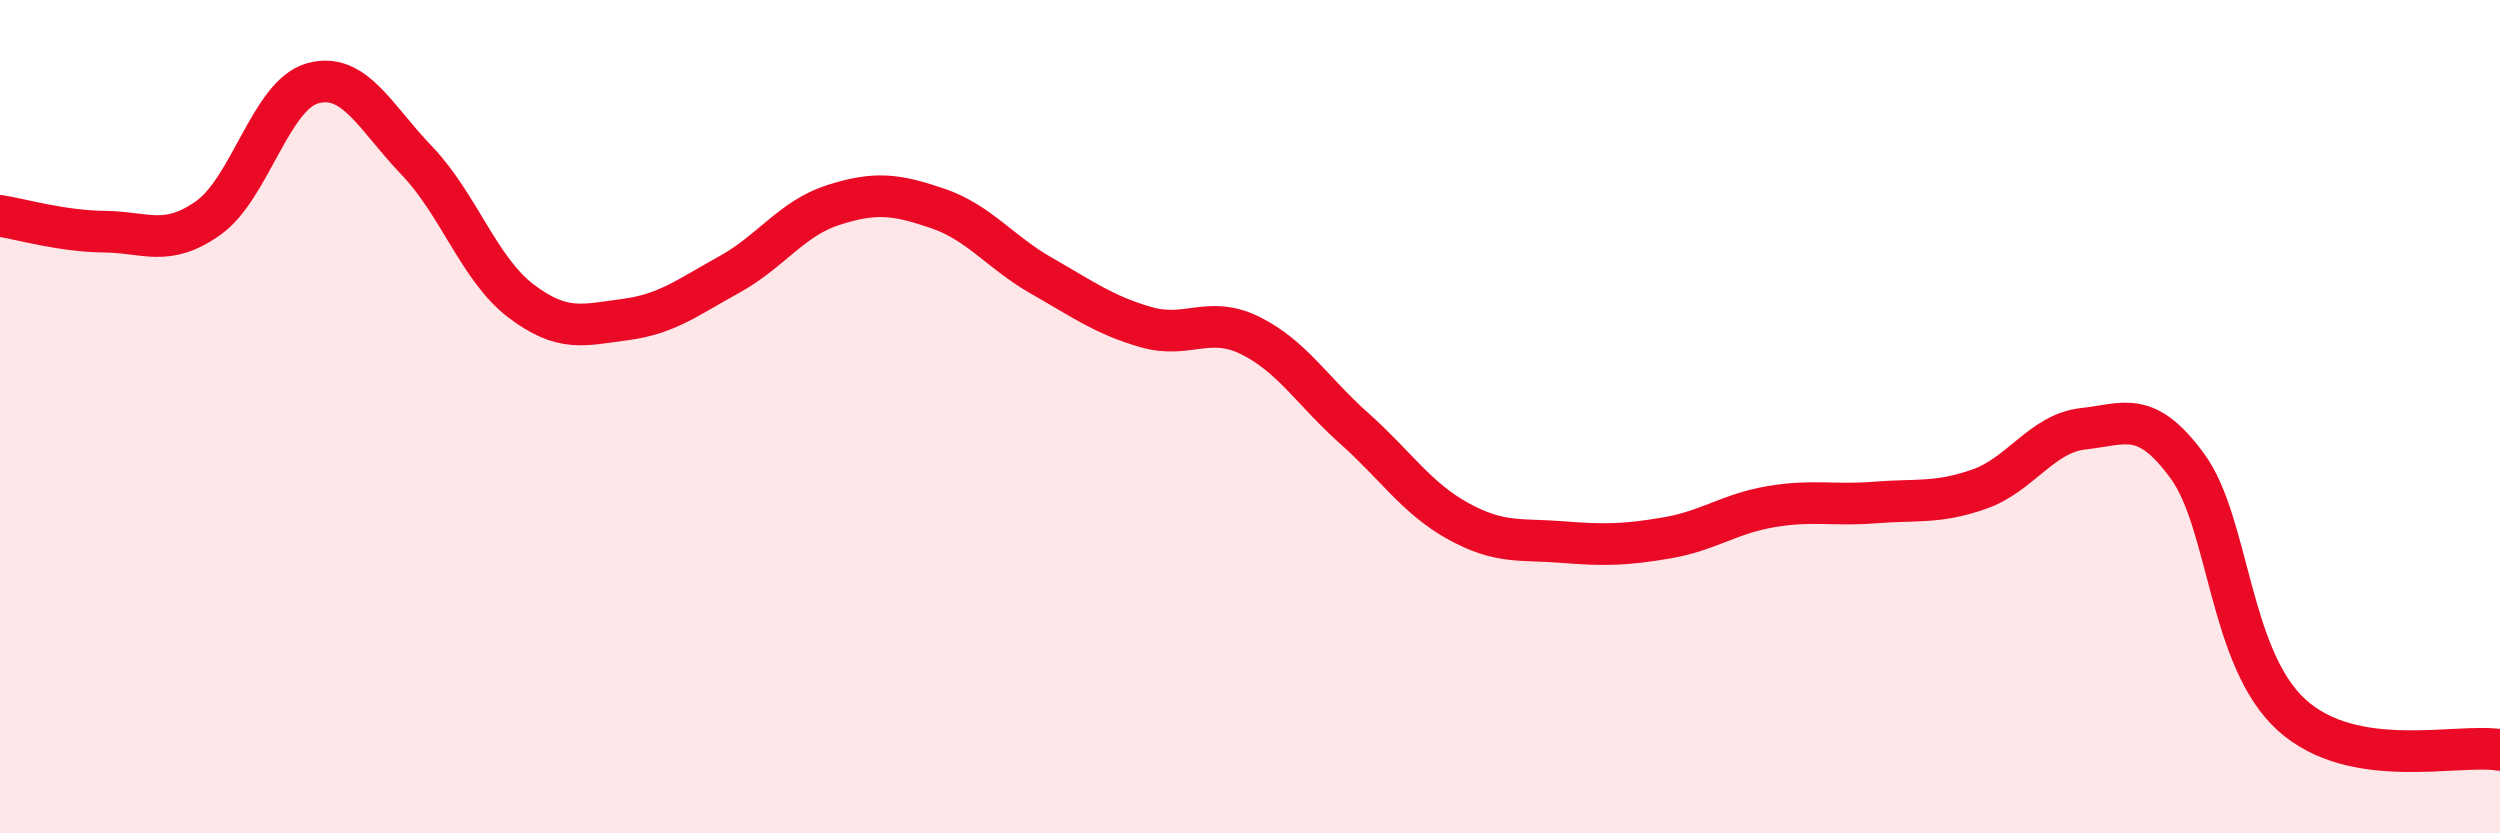 
    <svg width="60" height="20" viewBox="0 0 60 20" xmlns="http://www.w3.org/2000/svg">
      <path
        d="M 0,5.18 C 0.5,5.26 1.5,5.55 2.5,5.56 C 3.5,5.57 4,5.94 5,5.23 C 6,4.52 6.5,2.28 7.5,2 C 8.5,1.72 9,2.81 10,3.85 C 11,4.89 11.5,6.46 12.5,7.22 C 13.5,7.98 14,7.8 15,7.67 C 16,7.54 16.5,7.14 17.5,6.59 C 18.5,6.04 19,5.24 20,4.92 C 21,4.6 21.5,4.66 22.5,5 C 23.5,5.34 24,6.05 25,6.62 C 26,7.19 26.5,7.56 27.5,7.85 C 28.5,8.14 29,7.56 30,8.05 C 31,8.54 31.5,9.39 32.5,10.28 C 33.5,11.17 34,11.96 35,12.51 C 36,13.06 36.5,12.93 37.5,13.01 C 38.5,13.09 39,13.08 40,12.91 C 41,12.74 41.5,12.33 42.5,12.16 C 43.5,11.99 44,12.14 45,12.06 C 46,11.98 46.5,12.09 47.5,11.74 C 48.5,11.39 49,10.4 50,10.29 C 51,10.18 51.5,9.82 52.5,11.19 C 53.5,12.56 53.5,15.8 55,17.16 C 56.5,18.52 59,17.83 60,18L60 20L0 20Z"
        fill="#EB0A25"
        opacity="0.1"
        stroke-linecap="round"
        stroke-linejoin="round"
      />
      <path
        d="M 0,5.18 C 0.5,5.26 1.5,5.55 2.5,5.56 C 3.5,5.57 4,5.94 5,5.23 C 6,4.52 6.5,2.28 7.5,2 C 8.5,1.72 9,2.81 10,3.85 C 11,4.89 11.5,6.46 12.5,7.22 C 13.5,7.98 14,7.8 15,7.67 C 16,7.54 16.5,7.14 17.5,6.59 C 18.5,6.04 19,5.24 20,4.92 C 21,4.6 21.5,4.66 22.5,5 C 23.5,5.34 24,6.05 25,6.62 C 26,7.19 26.5,7.56 27.5,7.85 C 28.5,8.14 29,7.56 30,8.05 C 31,8.54 31.5,9.39 32.5,10.28 C 33.5,11.17 34,11.96 35,12.51 C 36,13.06 36.5,12.93 37.5,13.01 C 38.5,13.09 39,13.08 40,12.91 C 41,12.74 41.5,12.33 42.5,12.16 C 43.5,11.99 44,12.14 45,12.06 C 46,11.98 46.5,12.09 47.5,11.74 C 48.5,11.39 49,10.4 50,10.29 C 51,10.18 51.5,9.82 52.5,11.19 C 53.5,12.56 53.5,15.8 55,17.16 C 56.5,18.52 59,17.83 60,18"
        stroke="#EB0A25"
        stroke-width="1"
        fill="none"
        stroke-linecap="round"
        stroke-linejoin="round"
      />
    </svg>
  